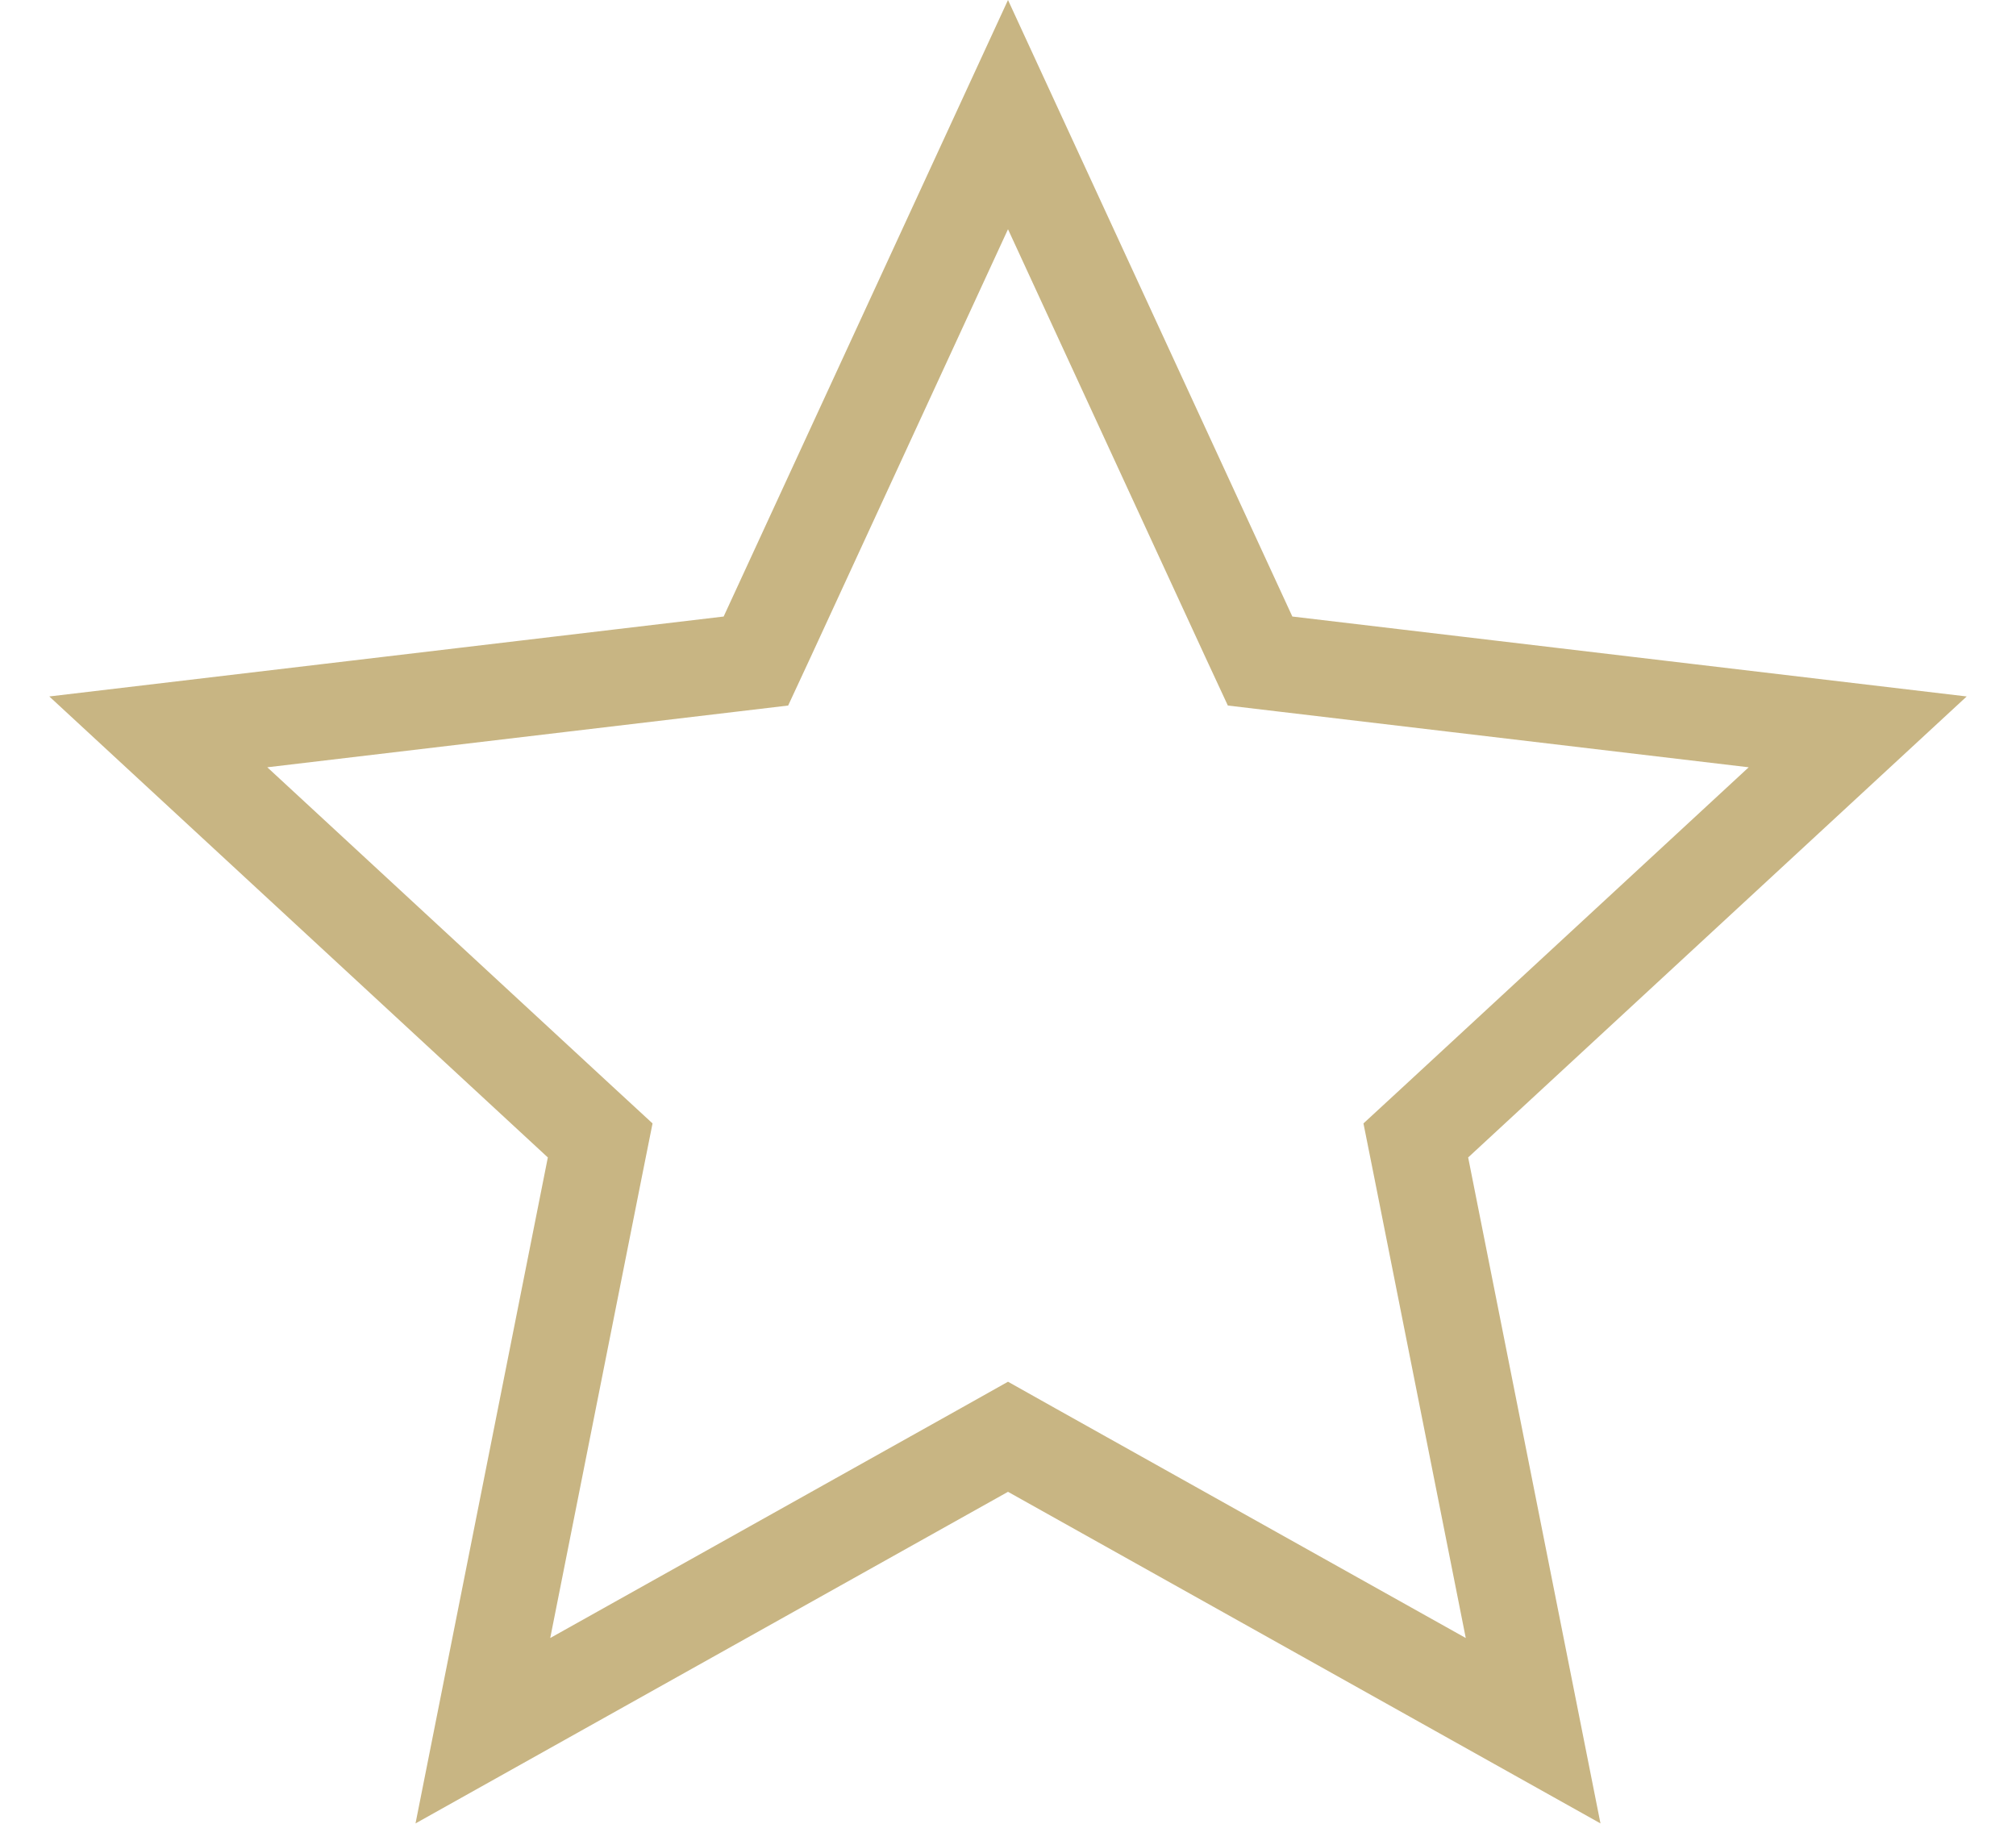 <?xml version="1.0" encoding="UTF-8"?> <svg xmlns="http://www.w3.org/2000/svg" width="21" height="19" viewBox="0 0 21 19" fill="none"> <path d="M10.5 1.194L13.008 6.632L13.126 6.886L13.404 6.919L19.351 7.624L14.954 11.69L14.748 11.88L14.803 12.155L15.97 18.029L10.744 15.104L10.5 14.967L10.256 15.104L5.03 18.029L6.197 12.155L6.252 11.88L6.046 11.69L1.649 7.624L7.596 6.919L7.874 6.886L7.992 6.632L10.5 1.194Z" stroke="#C8B583"></path> </svg> 